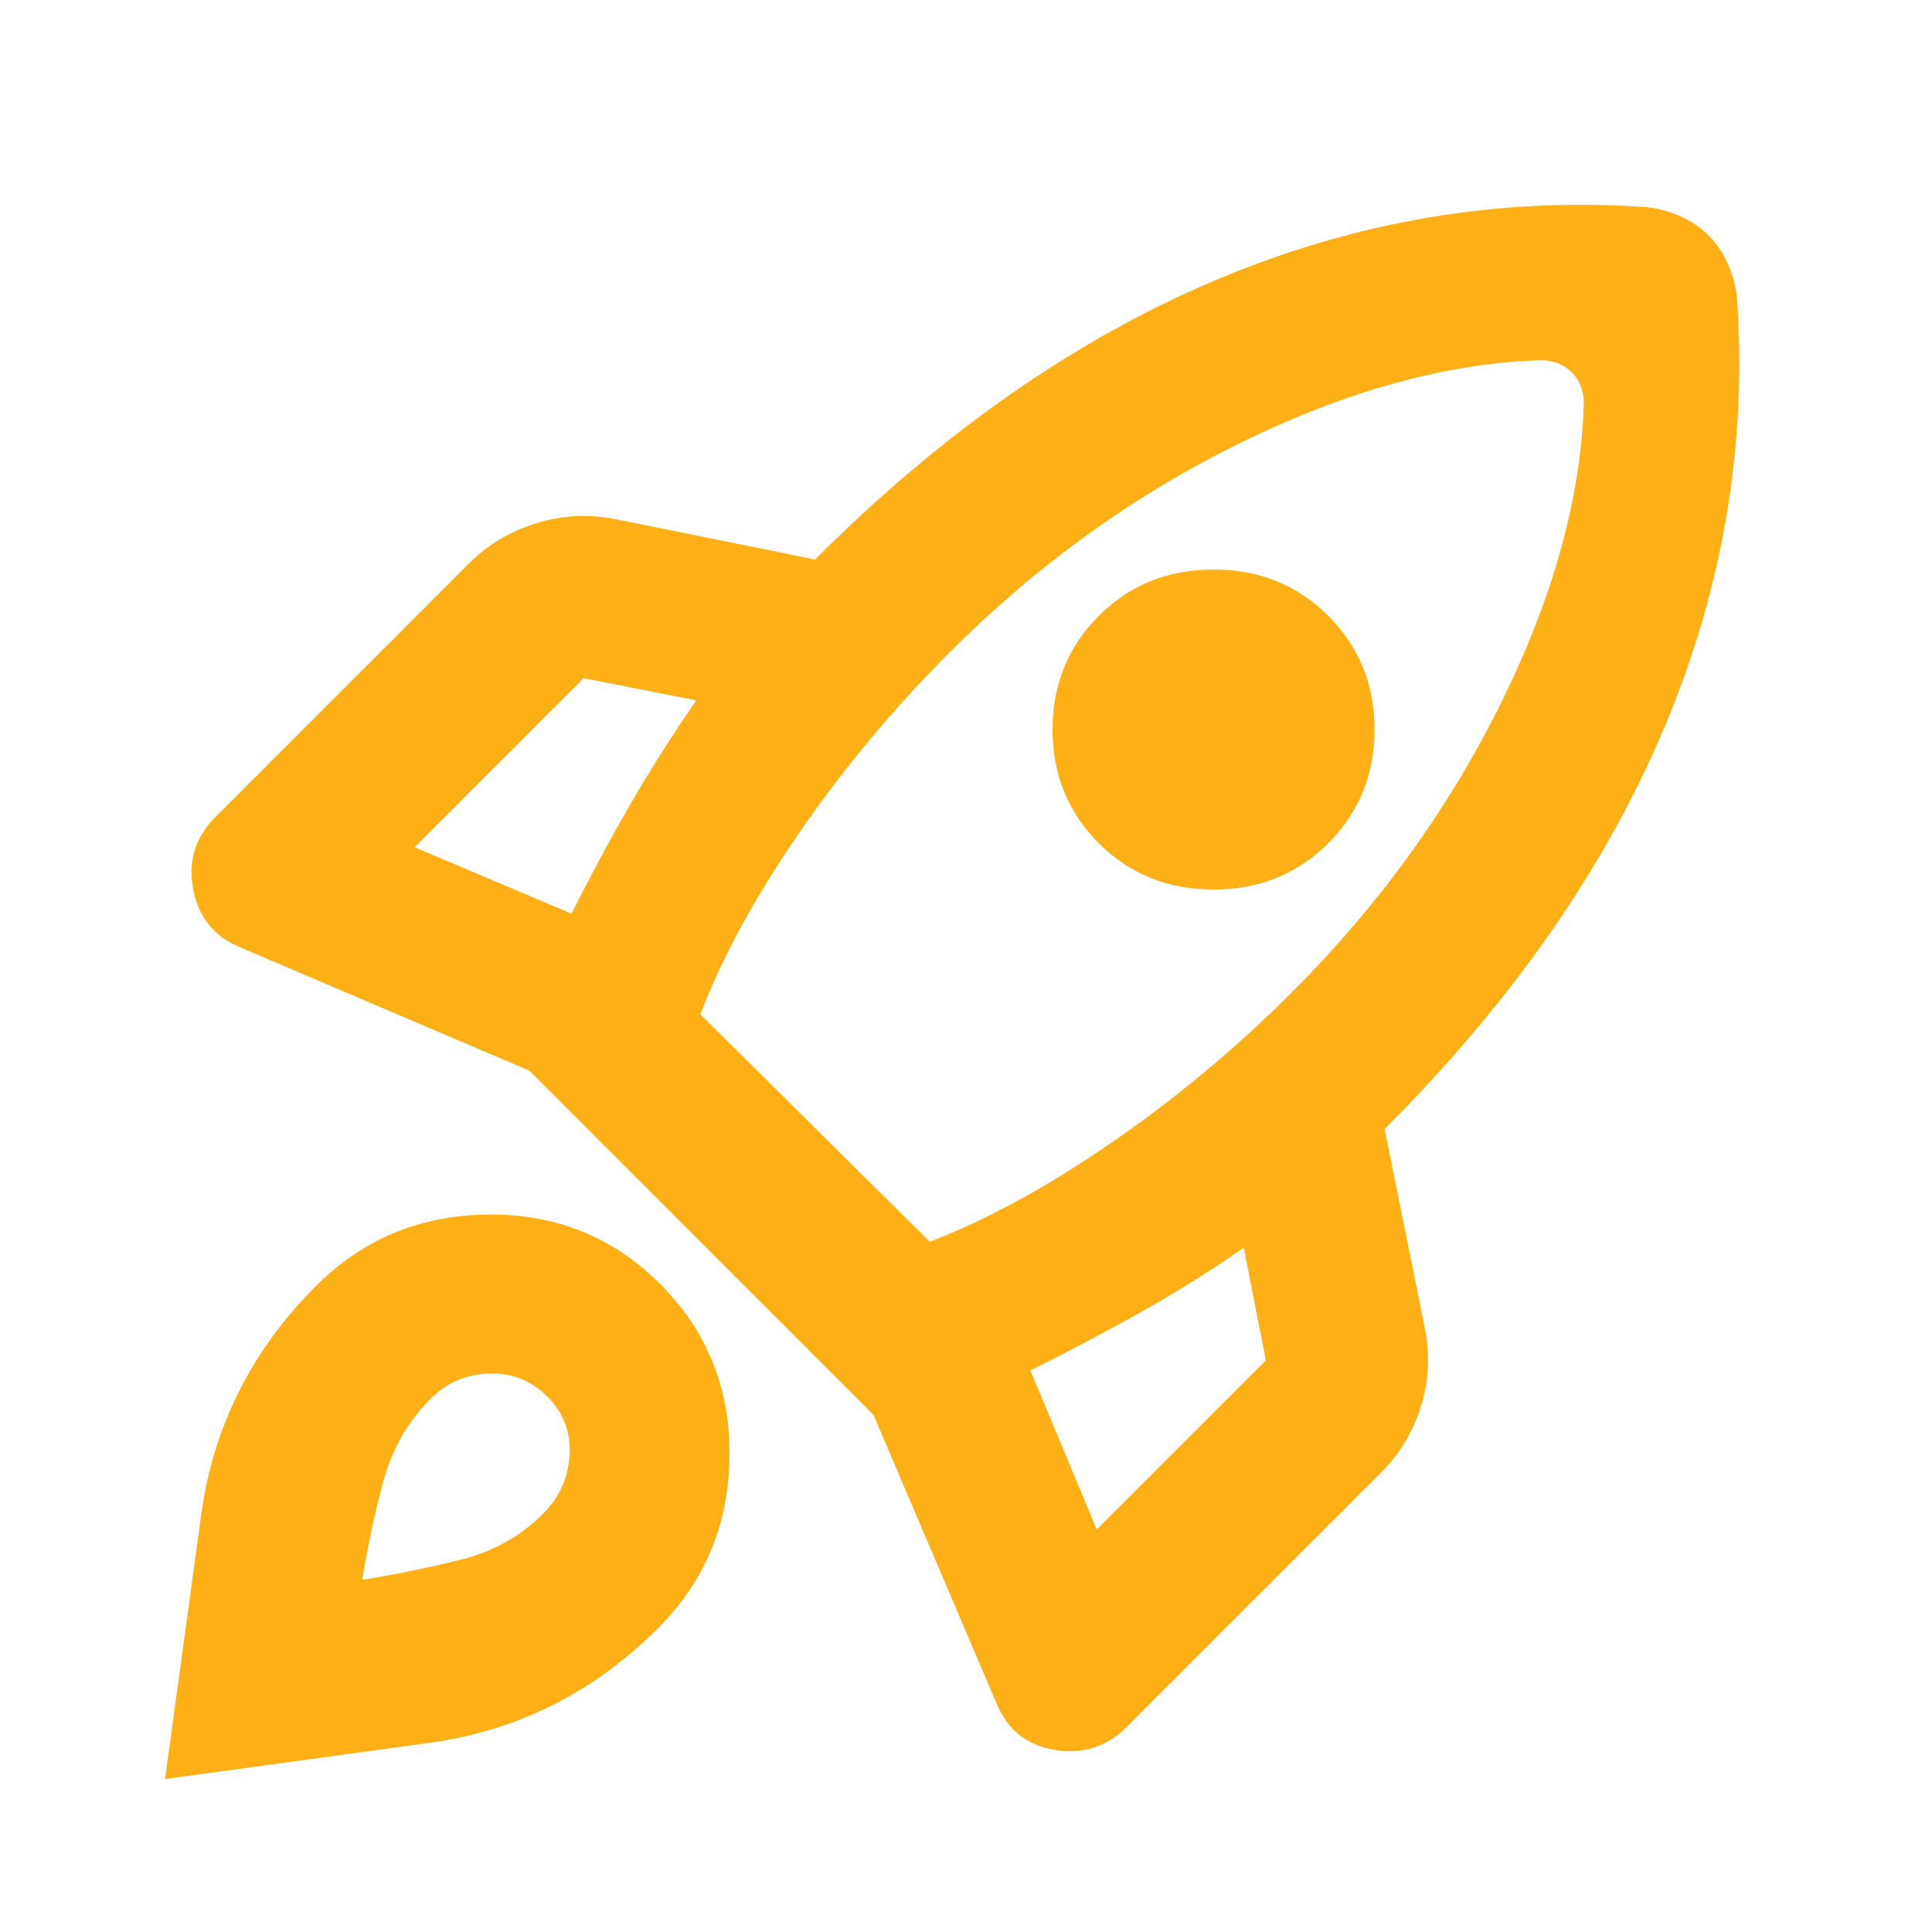 <?xml version="1.0" encoding="UTF-8"?> <svg xmlns="http://www.w3.org/2000/svg" width="60" height="60" viewBox="0 0 60 60" fill="none"><g id="rocket_launch"><mask id="mask0_879_356" style="mask-type:alpha" maskUnits="userSpaceOnUse" x="0" y="0" width="60" height="60"><rect id="Bounding box" width="60" height="60" fill="#D9D9D9"></rect></mask><g mask="url(#mask0_879_356)"><path id="rocket_launch_2" d="M17.75 28.375C18.333 27.208 18.938 26.083 19.562 25C20.188 23.916 20.875 22.833 21.625 21.75L18.125 21.062L12.875 26.312L17.75 28.375ZM47.875 11.187C44.958 11.27 41.844 12.124 38.531 13.749C35.219 15.374 32.208 17.541 29.5 20.25C27.75 22 26.188 23.875 24.812 25.875C23.438 27.875 22.417 29.75 21.75 31.5L28.875 38.562C30.625 37.895 32.5 36.874 34.5 35.499C36.5 34.124 38.375 32.562 40.125 30.812C42.833 28.104 45 25.104 46.625 21.812C48.25 18.52 49.104 15.416 49.188 12.499C49.188 12.333 49.156 12.166 49.094 11.999C49.031 11.833 48.938 11.687 48.812 11.562C48.688 11.437 48.542 11.343 48.375 11.281C48.208 11.218 48.042 11.187 47.875 11.187ZM34.125 26.187C33.167 25.229 32.688 24.052 32.688 22.656C32.688 21.26 33.167 20.083 34.125 19.125C35.083 18.166 36.271 17.687 37.688 17.687C39.104 17.687 40.292 18.166 41.25 19.125C42.208 20.083 42.688 21.26 42.688 22.656C42.688 24.052 42.208 25.229 41.25 26.187C40.292 27.145 39.104 27.625 37.688 27.625C36.271 27.625 35.083 27.145 34.125 26.187ZM32 42.562L34.062 47.499L39.312 42.249L38.625 38.749C37.542 39.499 36.458 40.177 35.375 40.781C34.292 41.385 33.167 41.979 32 42.562ZM53.938 9.187C54.271 13.77 53.521 18.239 51.688 22.593C49.854 26.947 46.958 31.104 43 35.062L44.25 41.249C44.417 42.083 44.375 42.895 44.125 43.687C43.875 44.479 43.458 45.166 42.875 45.749L35 53.624C34.375 54.249 33.625 54.489 32.75 54.343C31.875 54.197 31.271 53.708 30.938 52.874L27.125 43.937L16.438 33.249L7.5 29.437C6.667 29.104 6.167 28.5 6 27.625C5.833 26.75 6.062 26 6.688 25.375L14.562 17.5C15.146 16.916 15.844 16.5 16.656 16.25C17.469 15.999 18.292 15.958 19.125 16.125L25.312 17.375C29.271 13.416 33.427 10.52 37.781 8.687C42.135 6.854 46.604 6.104 51.188 6.437C51.521 6.479 51.854 6.572 52.188 6.718C52.521 6.864 52.812 7.062 53.062 7.312C53.312 7.562 53.51 7.854 53.656 8.187C53.802 8.52 53.896 8.854 53.938 9.187ZM9.812 39.937C11.271 38.479 13.052 37.739 15.156 37.718C17.26 37.697 19.042 38.416 20.5 39.874C21.958 41.333 22.677 43.114 22.656 45.218C22.635 47.322 21.896 49.104 20.438 50.562C18.438 52.562 16.073 53.749 13.344 54.124C10.615 54.499 7.875 54.874 5.125 55.249C5.5 52.499 5.875 49.76 6.25 47.031C6.625 44.302 7.812 41.937 9.812 39.937ZM13.375 43.437C12.667 44.145 12.177 44.999 11.906 45.999C11.635 46.999 11.417 48.02 11.25 49.062C12.292 48.895 13.312 48.687 14.312 48.437C15.312 48.187 16.167 47.708 16.875 46.999C17.375 46.499 17.646 45.895 17.688 45.187C17.729 44.479 17.5 43.874 17 43.374C16.5 42.874 15.896 42.635 15.188 42.656C14.479 42.677 13.875 42.937 13.375 43.437Z" fill="#FFB017"></path></g></g></svg> 